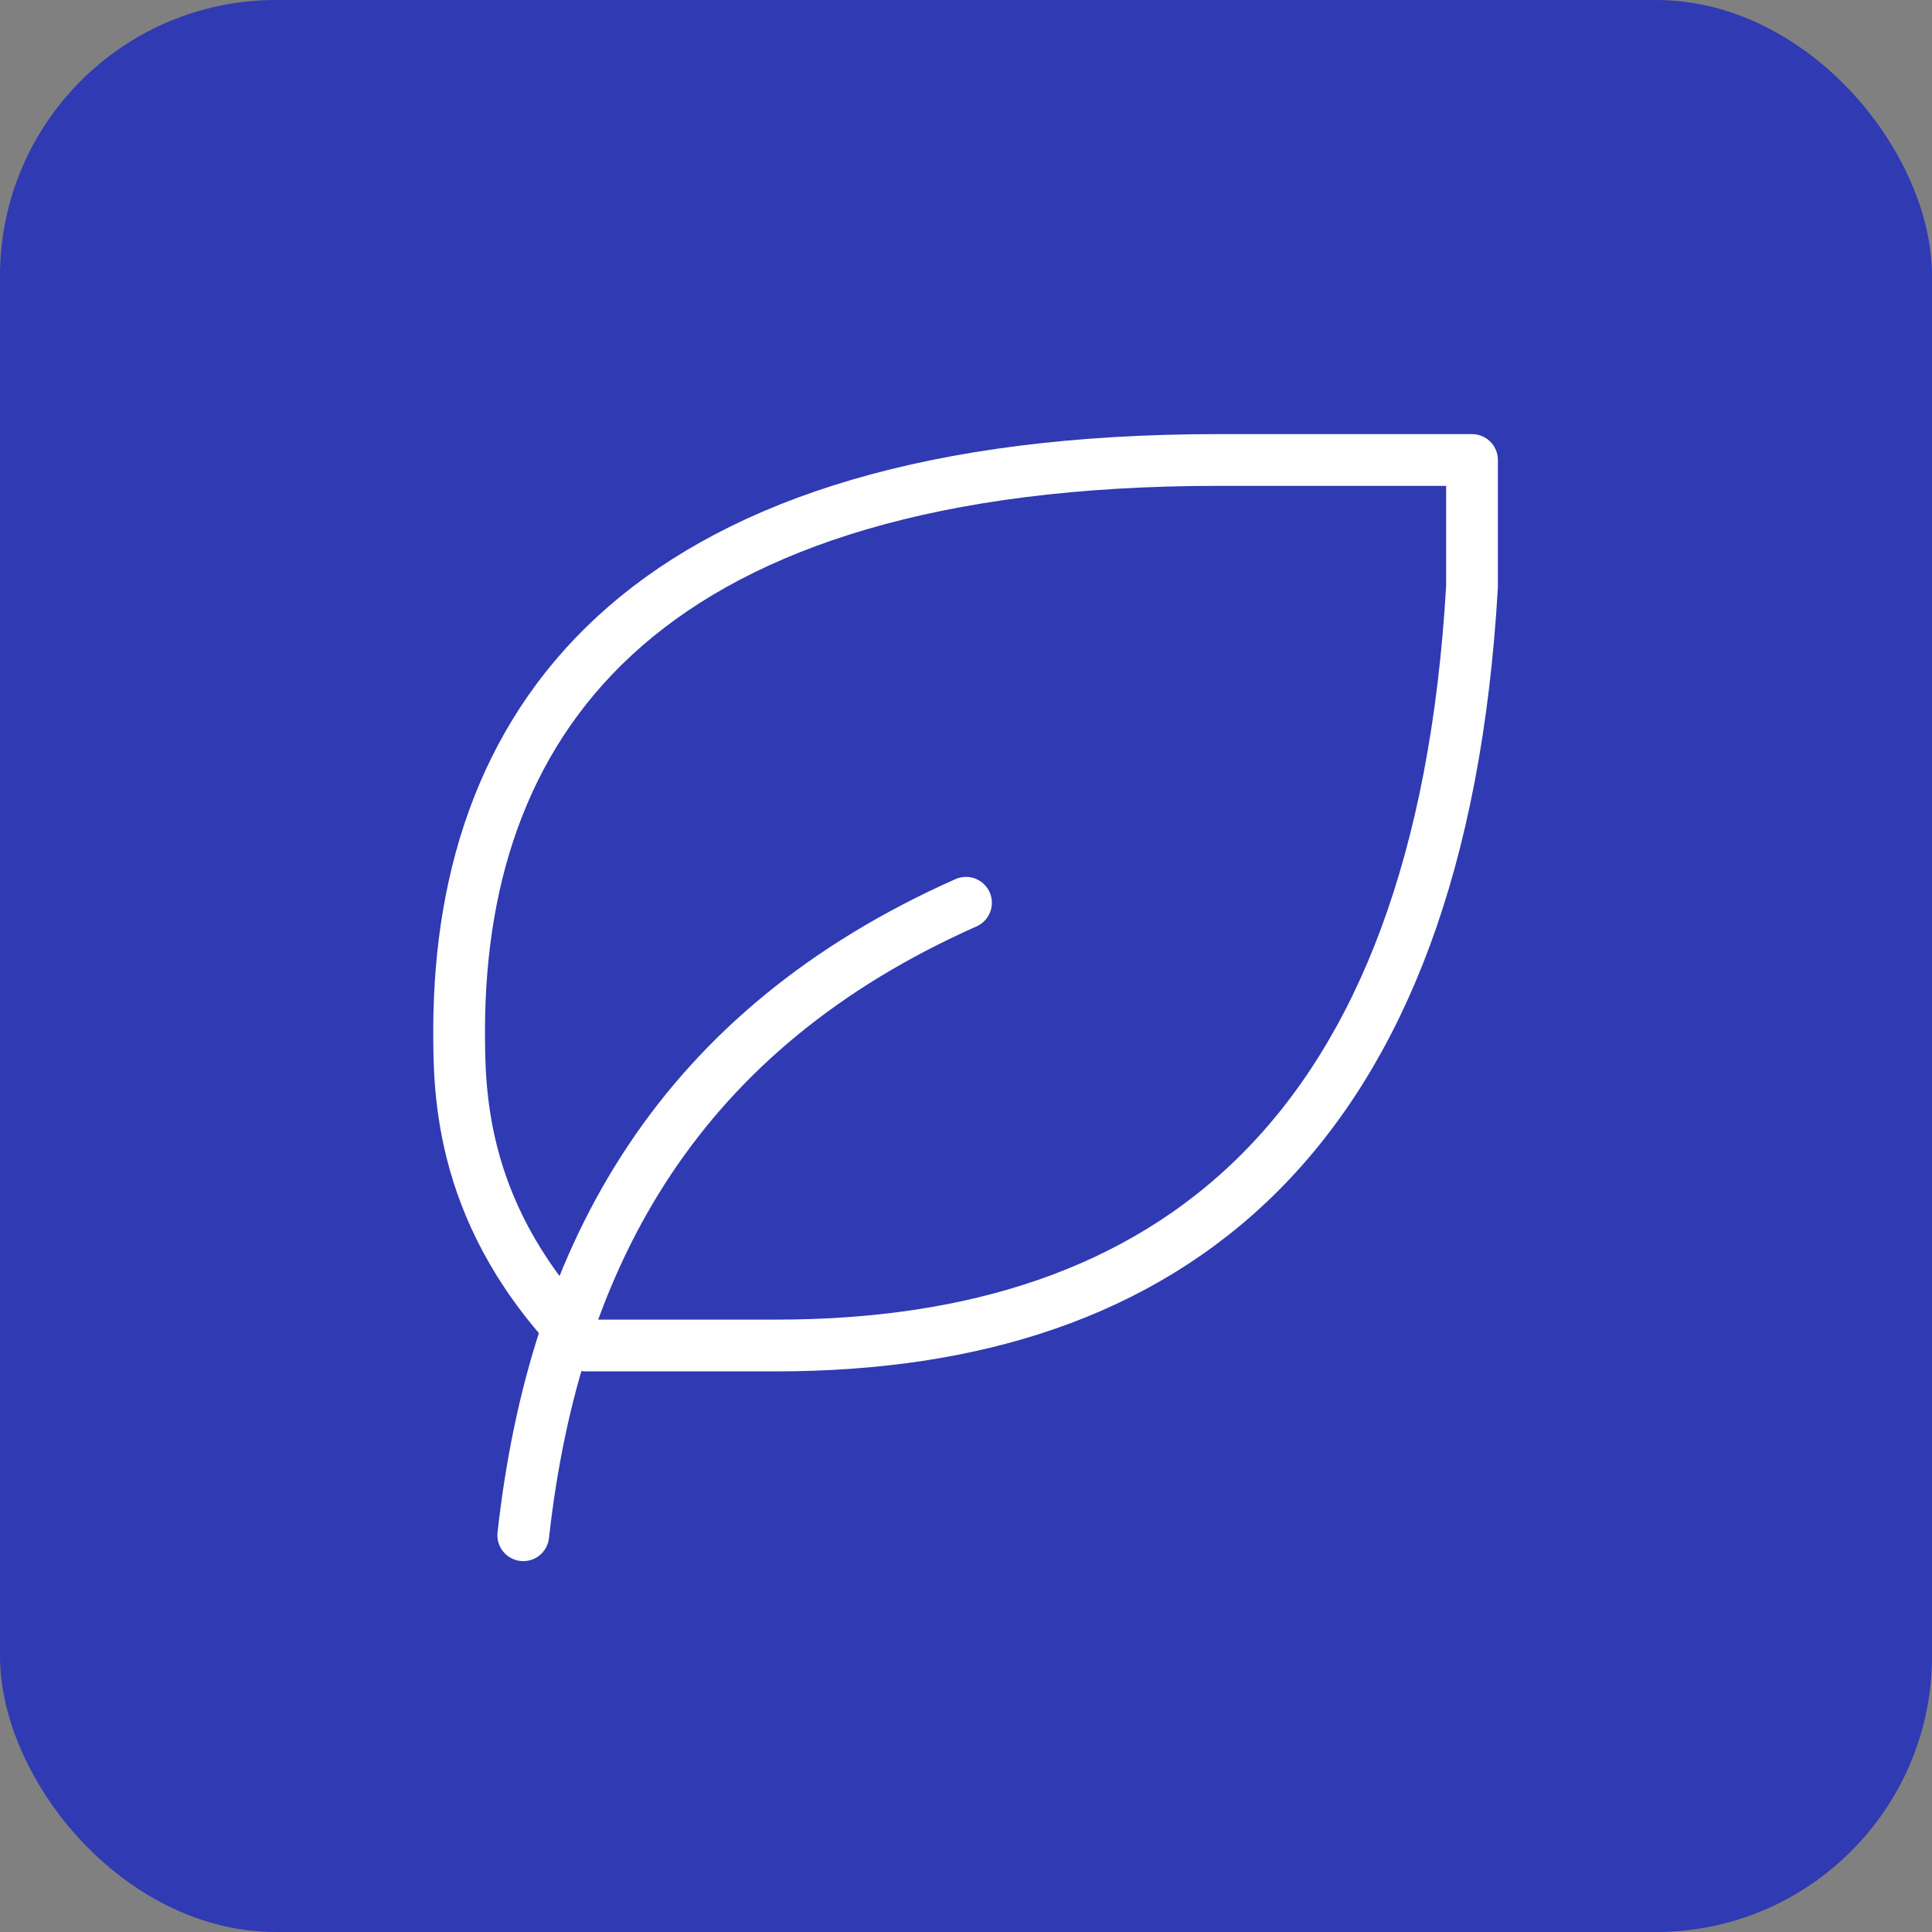 <?xml version="1.0" encoding="UTF-8"?> <svg xmlns="http://www.w3.org/2000/svg" width="56" height="56" viewBox="0 0 56 56" fill="none"><rect x="0" y="0" width="56" height="56" fill="#808080" stroke="none"/><rect width="56" height="56" rx="8" fill="#303AB2"></rect><path d="M15.167 44.5C16.084 36.25 19.75 29.833 28 26.167" stroke="white" stroke-width="1.5" stroke-linecap="round" stroke-linejoin="round"></path><path d="M22.5 39C33.9 39 41.75 32.972 42.667 17V13.333H35.308C18.808 13.333 13.333 20.667 13.308 29.833C13.308 31.667 13.308 35.333 16.974 39H22.474H22.5Z" stroke="white" stroke-width="1.5" stroke-linecap="round" stroke-linejoin="round"></path></svg> 